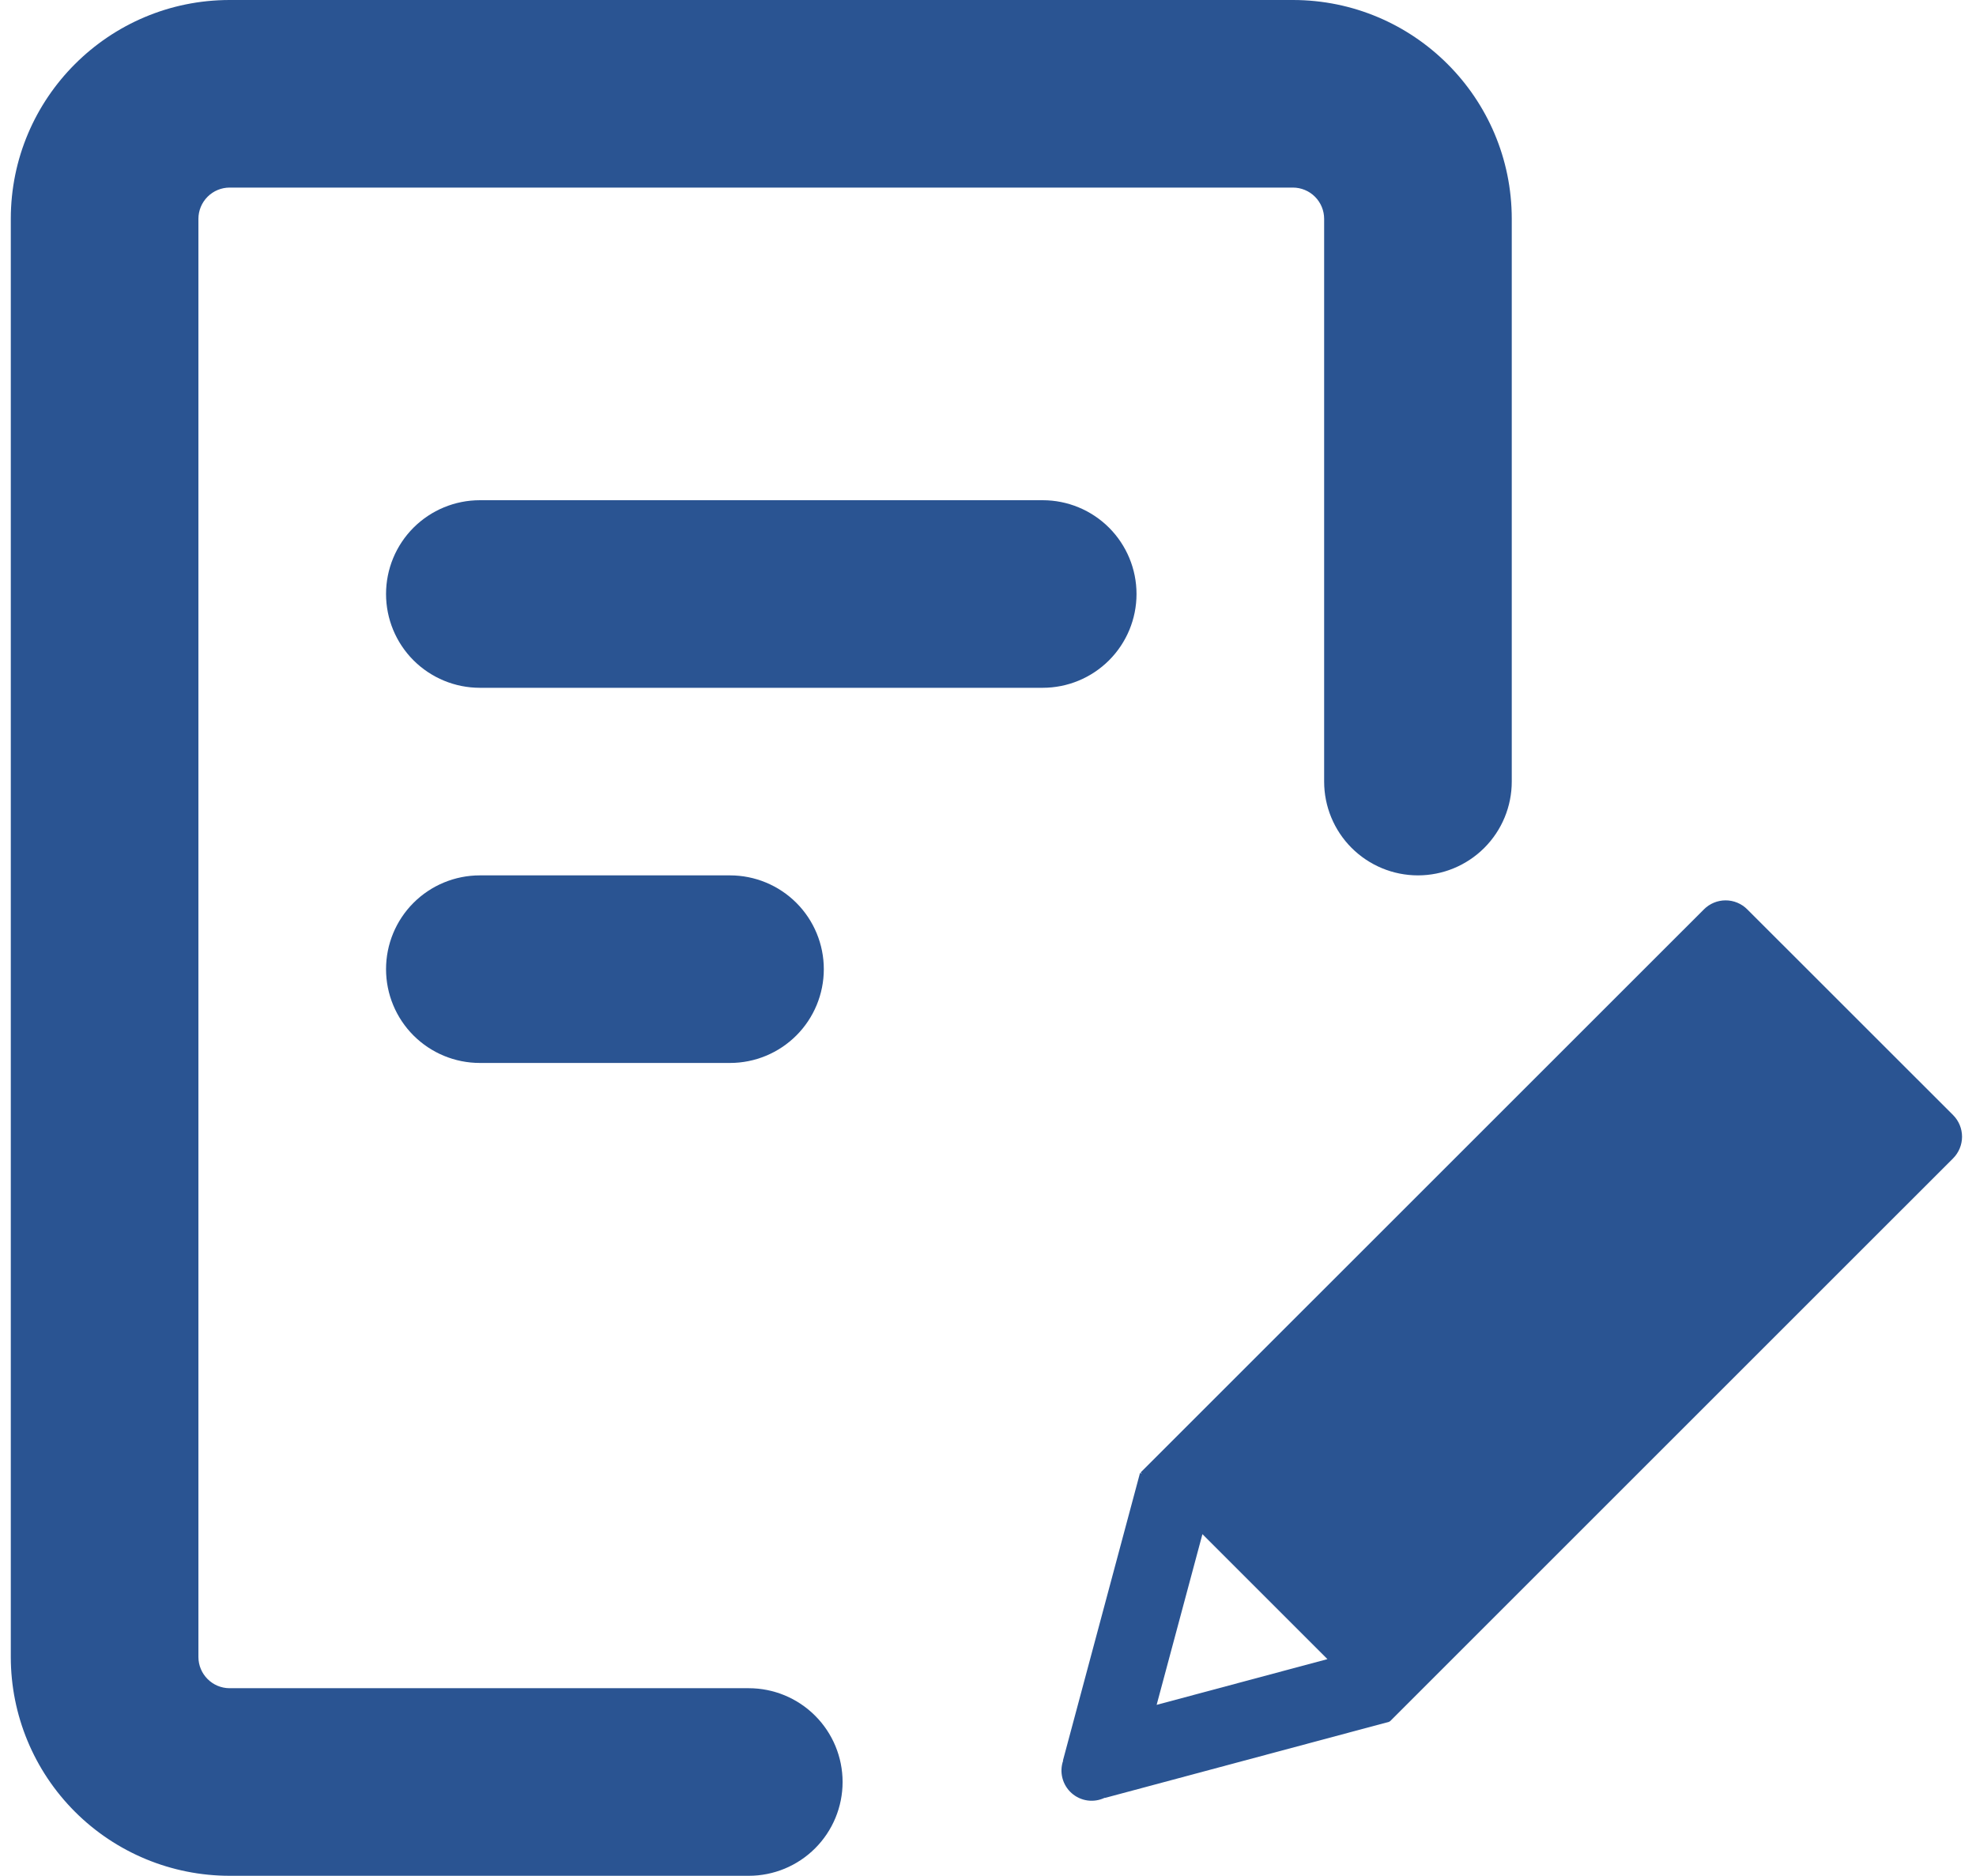 <svg width="99" height="94" viewBox="0 0 99 94" fill="none" xmlns="http://www.w3.org/2000/svg">
<path d="M9.941 10.967V83.033C9.941 83.898 10.643 84.6 11.507 84.6H37.515C38.761 84.6 39.957 85.095 40.838 85.977C41.72 86.858 42.215 88.053 42.215 89.3C42.215 90.546 41.72 91.742 40.838 92.623C39.957 93.505 38.761 94 37.515 94H11.507C8.599 94 5.809 92.845 3.753 90.788C1.696 88.731 0.541 85.942 0.541 83.033V10.967C0.541 4.913 5.454 0 11.507 0H64.774C70.828 0 75.741 4.913 75.741 10.967V39.167C75.741 40.413 75.246 41.609 74.364 42.49C73.483 43.371 72.287 43.867 71.041 43.867C69.794 43.867 68.599 43.371 67.717 42.49C66.836 41.609 66.341 40.413 66.341 39.167V10.967C66.341 10.551 66.176 10.153 65.882 9.859C65.588 9.565 65.19 9.4 64.774 9.4H11.507C11.092 9.4 10.693 9.565 10.4 9.859C10.106 10.153 9.941 10.551 9.941 10.967ZM24.041 25.067H52.241C53.487 25.067 54.683 25.562 55.564 26.443C56.446 27.325 56.941 28.52 56.941 29.767C56.941 31.013 56.446 32.209 55.564 33.09C54.683 33.971 53.487 34.467 52.241 34.467H24.041C22.794 34.467 21.599 33.971 20.717 33.09C19.836 32.209 19.341 31.013 19.341 29.767C19.341 28.52 19.836 27.325 20.717 26.443C21.599 25.562 22.794 25.067 24.041 25.067ZM19.341 48.567C19.341 47.32 19.836 46.125 20.717 45.243C21.599 44.362 22.794 43.867 24.041 43.867H36.574C37.821 43.867 39.016 44.362 39.898 45.243C40.779 46.125 41.274 47.32 41.274 48.567C41.274 49.813 40.779 51.009 39.898 51.89C39.016 52.772 37.821 53.267 36.574 53.267H24.041C22.794 53.267 21.599 52.772 20.717 51.89C19.836 51.009 19.341 49.813 19.341 48.567Z" fill="#2A5492"/>
<path d="M97.853 55.879L87.54 45.57C87.398 45.427 87.229 45.314 87.042 45.236C86.856 45.159 86.656 45.119 86.454 45.119C86.253 45.119 86.053 45.159 85.867 45.236C85.68 45.314 85.511 45.427 85.369 45.57L57.149 73.786L57.205 73.842L57.115 73.817L53.253 88.23L53.264 88.232C53.166 88.514 53.154 88.819 53.23 89.108C53.305 89.397 53.464 89.658 53.687 89.856C53.91 90.055 54.187 90.183 54.483 90.225C54.779 90.266 55.081 90.219 55.35 90.089L55.352 90.1L69.616 86.278L69.607 86.244L69.631 86.268L97.852 58.048C98.139 57.76 98.3 57.37 98.301 56.964C98.301 56.557 98.14 56.167 97.853 55.879ZM57.949 85.434L60.243 76.88L66.506 83.142L57.949 85.434Z" fill="#2A5492"/>
</svg>
